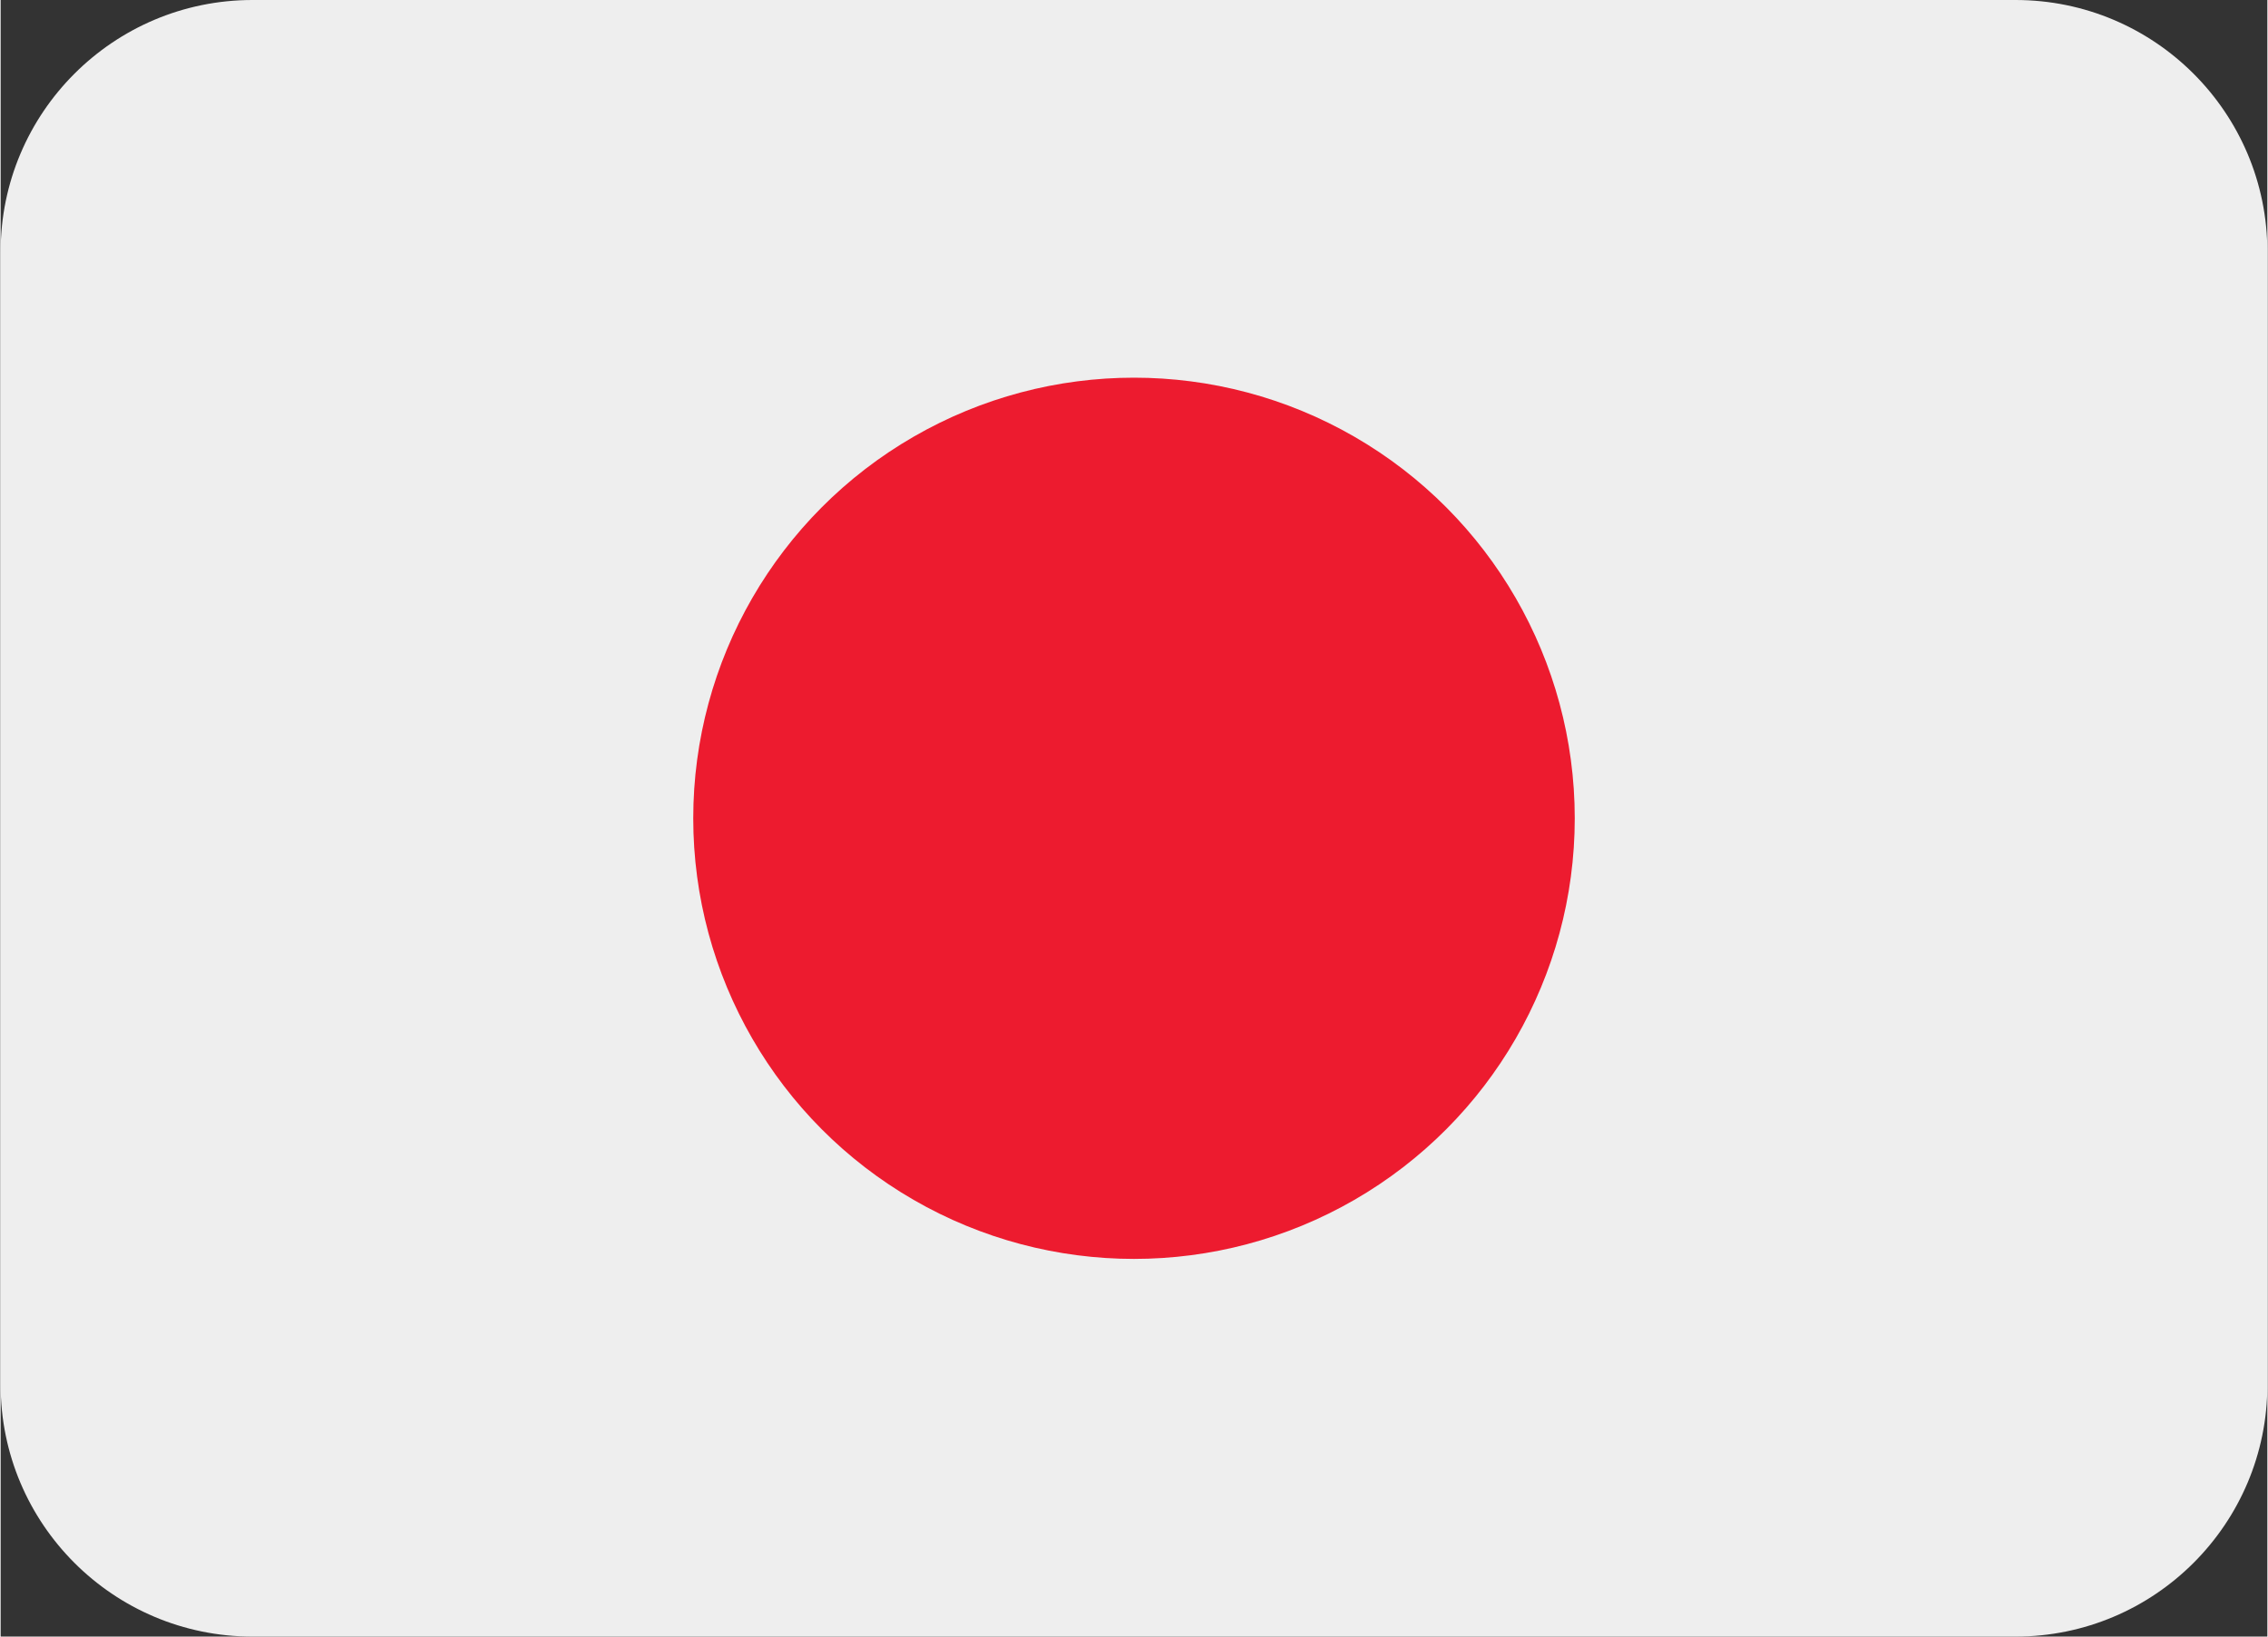 <svg xmlns="http://www.w3.org/2000/svg" xmlns:xlink="http://www.w3.org/1999/xlink" preserveAspectRatio="xMidYMid meet" version="1.0" viewBox="0.0 5.0 36.0 26.0" zoomAndPan="magnify" style="fill: rgb(0, 0, 0);" original_string_length="465" width="276.398px" height="199.509px"><rect x="0.0" y="5.0" width="36.0" height="26.0" fill="#333333" stroke="none"/><g id="__id25_sclhy07ty"><path d="M36 27c0 2.209-1.791 4-4 4H4c-2.209 0-4-1.791-4-4V9c0-2.209 1.791-4 4-4h28c2.209 0 4 1.791 4 4v18z" style="fill: rgb(238, 238, 238);"/></g><g id="__id26_sclhy07ty"><circle cx="18" cy="18" r="7" style="fill: rgb(237, 27, 47);"/></g></svg>